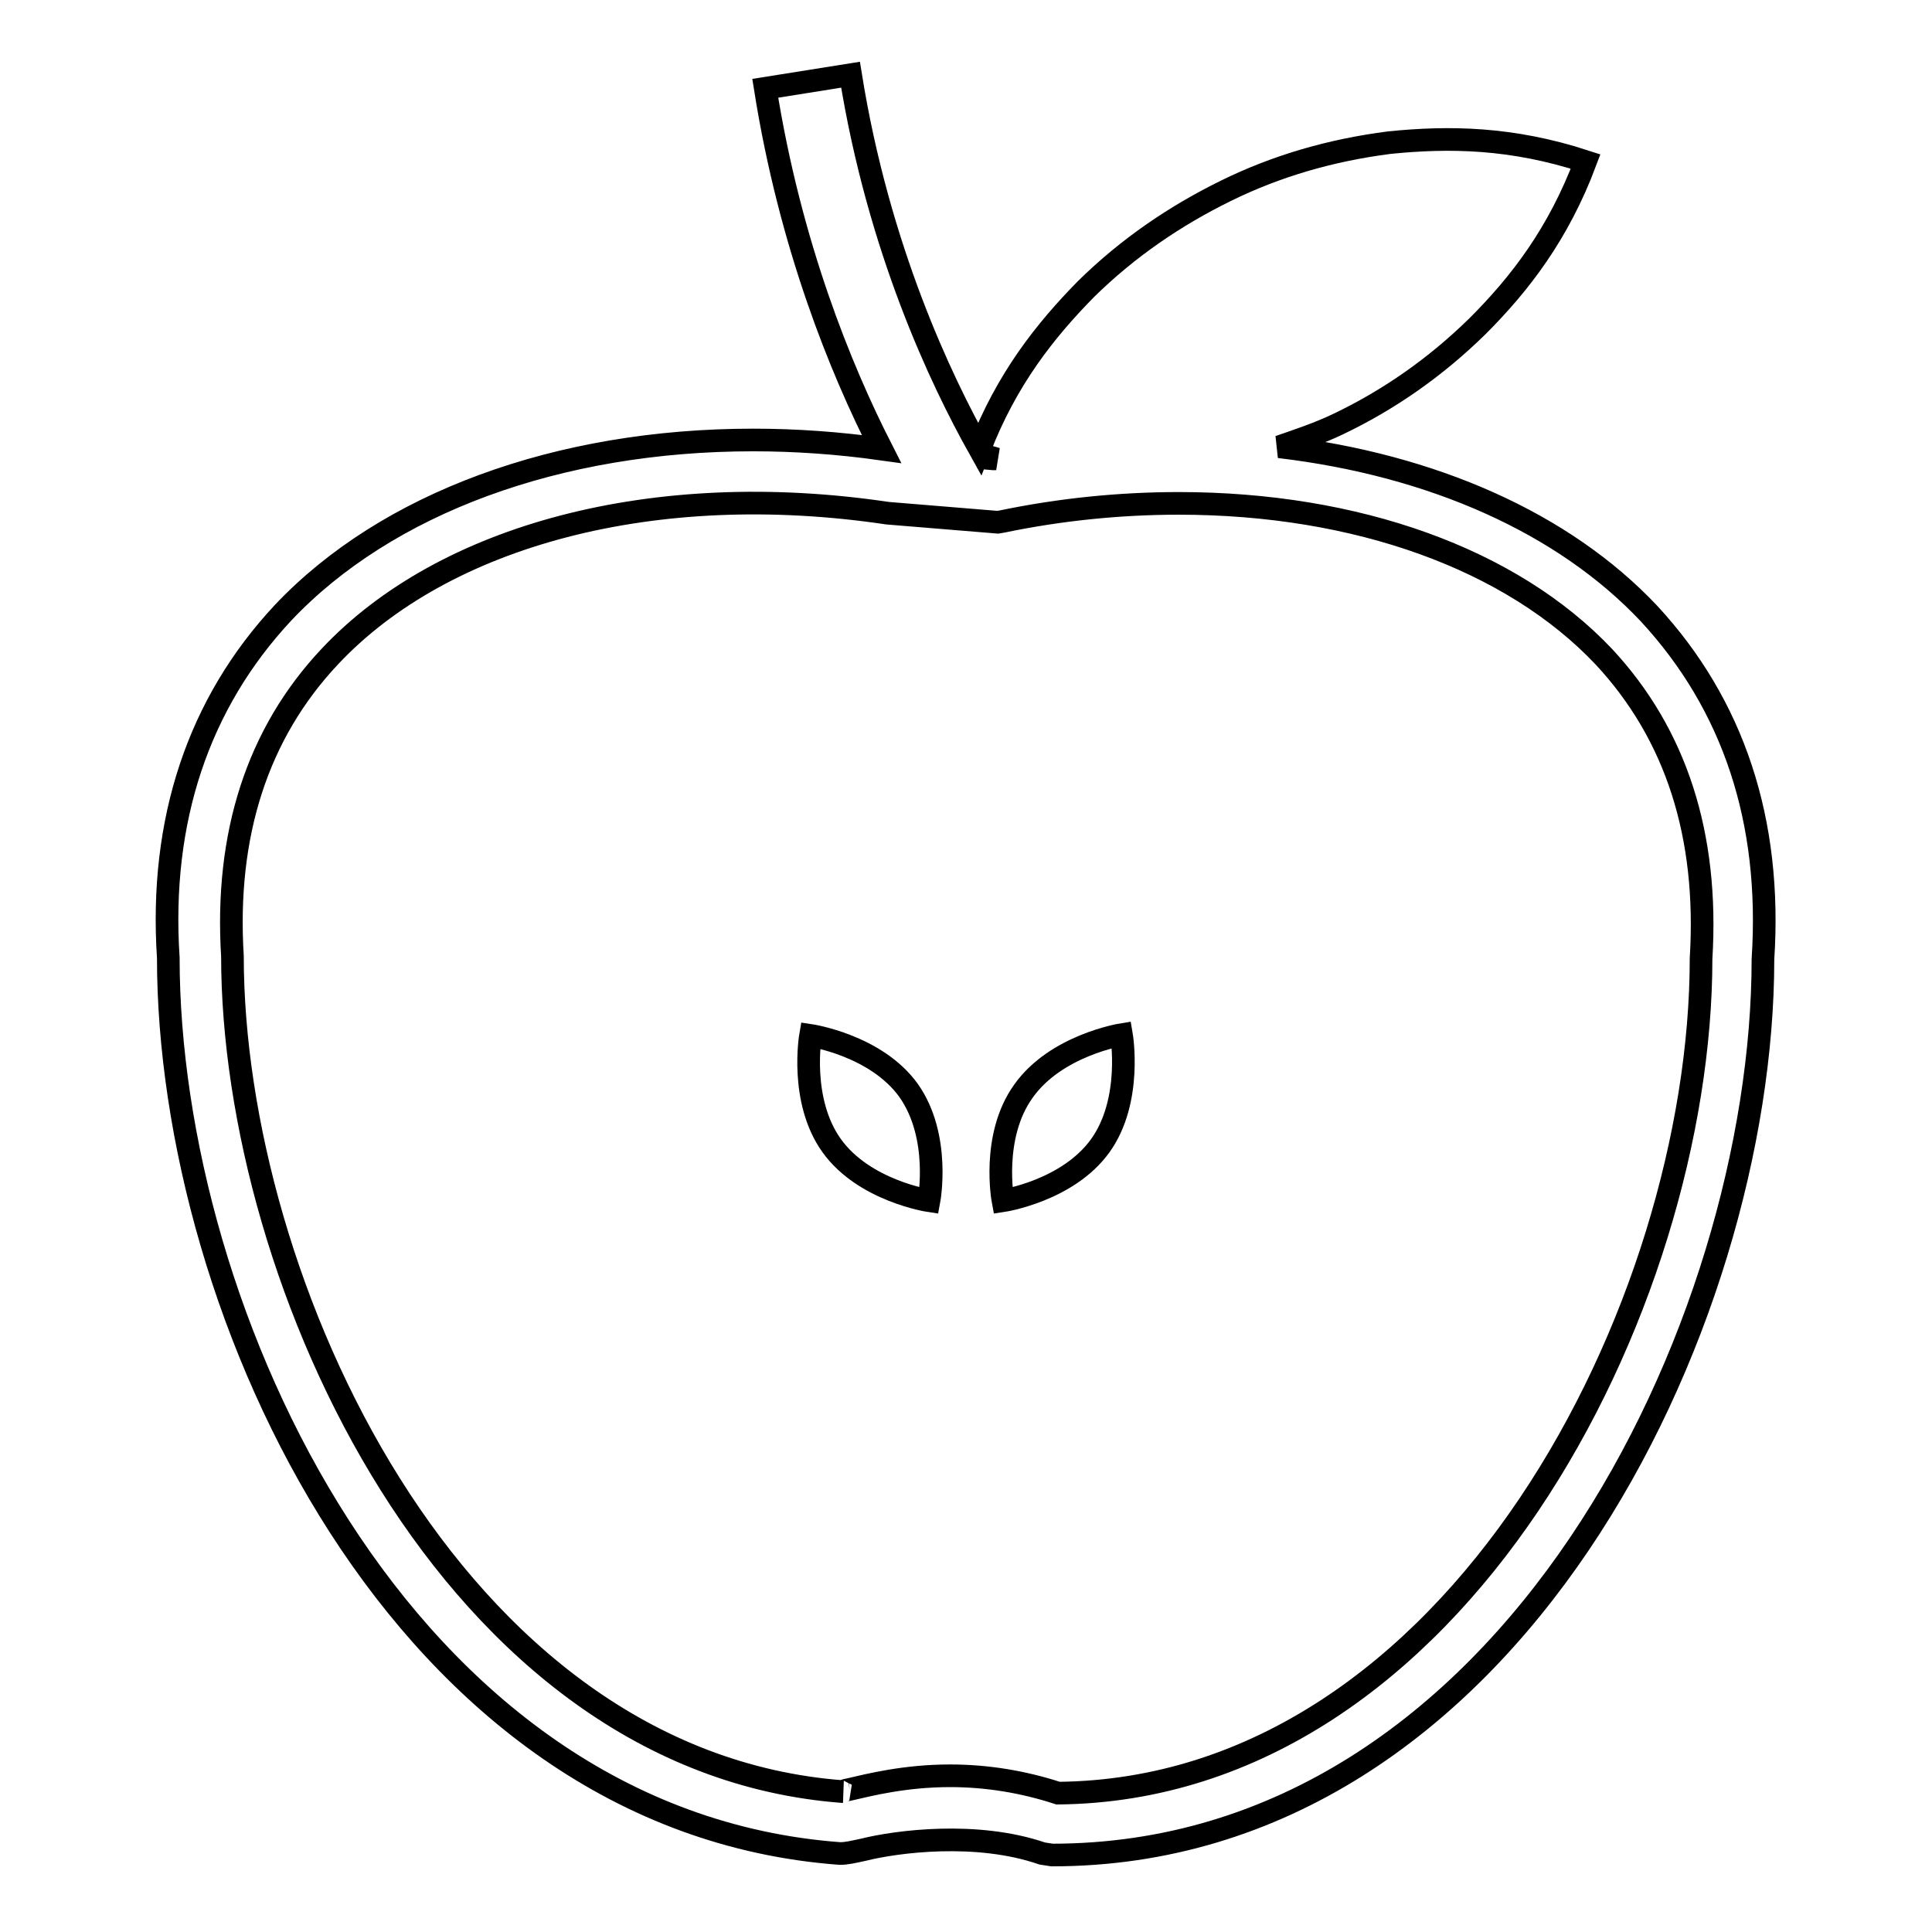 <?xml version="1.0" encoding="utf-8"?>
<!-- Svg Vector Icons : http://www.onlinewebfonts.com/icon -->
<!DOCTYPE svg PUBLIC "-//W3C//DTD SVG 1.1//EN" "http://www.w3.org/Graphics/SVG/1.1/DTD/svg11.dtd">
<svg version="1.1" xmlns="http://www.w3.org/2000/svg" xmlns:xlink="http://www.w3.org/1999/xlink" x="0px" y="0px" viewBox="0 0 256 256" enable-background="new 0 0 256 256" xml:space="preserve">
<g><g><g><g><path stroke-width="3" fill-opacity="0" stroke="#000000"  d="M218.5,81.3c-11.3-12-28.7-19.7-49-22.1c2.6-0.9,5.3-1.8,7.8-3c6.7-3.2,12.9-7.5,18.5-13c5.6-5.6,10.7-12.2,14.3-21.8c-9.8-3.2-18.1-3.3-26-2.5c-7.8,1-15,3.1-21.7,6.4c-6.7,3.3-12.9,7.5-18.5,13c-5.4,5.5-10.5,11.9-14.1,21.2c-5.1-9.1-13.4-26.5-17.1-49.6l-11.3,1.8c3.3,20.8,10,37.2,15.4,47.8c-5.7-0.8-11.4-1.2-17-1.2c-25.9,0-48.6,8.4-62.3,22.9c-11.2,12-16.4,27.5-15.2,45.7c0,47,30.8,114.4,89,118.7c0.9,0,1.7-0.2,3.1-0.5c4.4-1.1,15-2.5,23.7,0.5l1.3,0.2c60.7,0,94.2-70.3,94.2-118.7C234.8,108.8,229.7,93.4,218.5,81.3z M132,60.8c-0.1,0-0.2,0-0.4,0l-1.1-0.1c-0.1-0.2-0.2-0.2-0.2-0.4C130.9,60.5,131.4,60.6,132,60.8z M225.4,127c0,46-32.4,110.1-85.2,110.6c-4.6-1.5-9.4-2.3-14.3-2.3c-6,0-10.7,1.2-13.3,1.8c-0.6,0.1-1.1,0.3-0.9,0.3c-52.1-3.9-80.9-67.8-80.9-110.7c-1-16.1,3.3-29.5,12.9-39.7c15.1-16.1,43-23.6,73.9-19l14.6,1.2l0.6-0.1c7.7-1.6,15.6-2.4,23.4-2.4c23.6,0,44.1,7.4,56.3,20.3C222.1,97.3,226.4,110.7,225.4,127z"/><path stroke-width="3" fill-opacity="0" stroke="#000000"  d="M107.4,137.2c0,0-1.5,8.6,2.8,14.6c4.3,6,12.9,7.3,12.9,7.3s1.6-8.5-2.7-14.6C116.1,138.5,107.4,137.2,107.4,137.2z"/><path stroke-width="3" fill-opacity="0" stroke="#000000"  d="M135.6,144.6c-4.3,6-2.7,14.5-2.7,14.5s8.6-1.3,12.9-7.3c4.3-6,2.8-14.7,2.8-14.7S139.9,138.5,135.6,144.6z"/></g></g><g></g><g></g><g></g><g></g><g></g><g></g><g></g><g></g><g></g><g></g><g></g><g></g><g></g><g></g><g></g></g></g>
</svg>